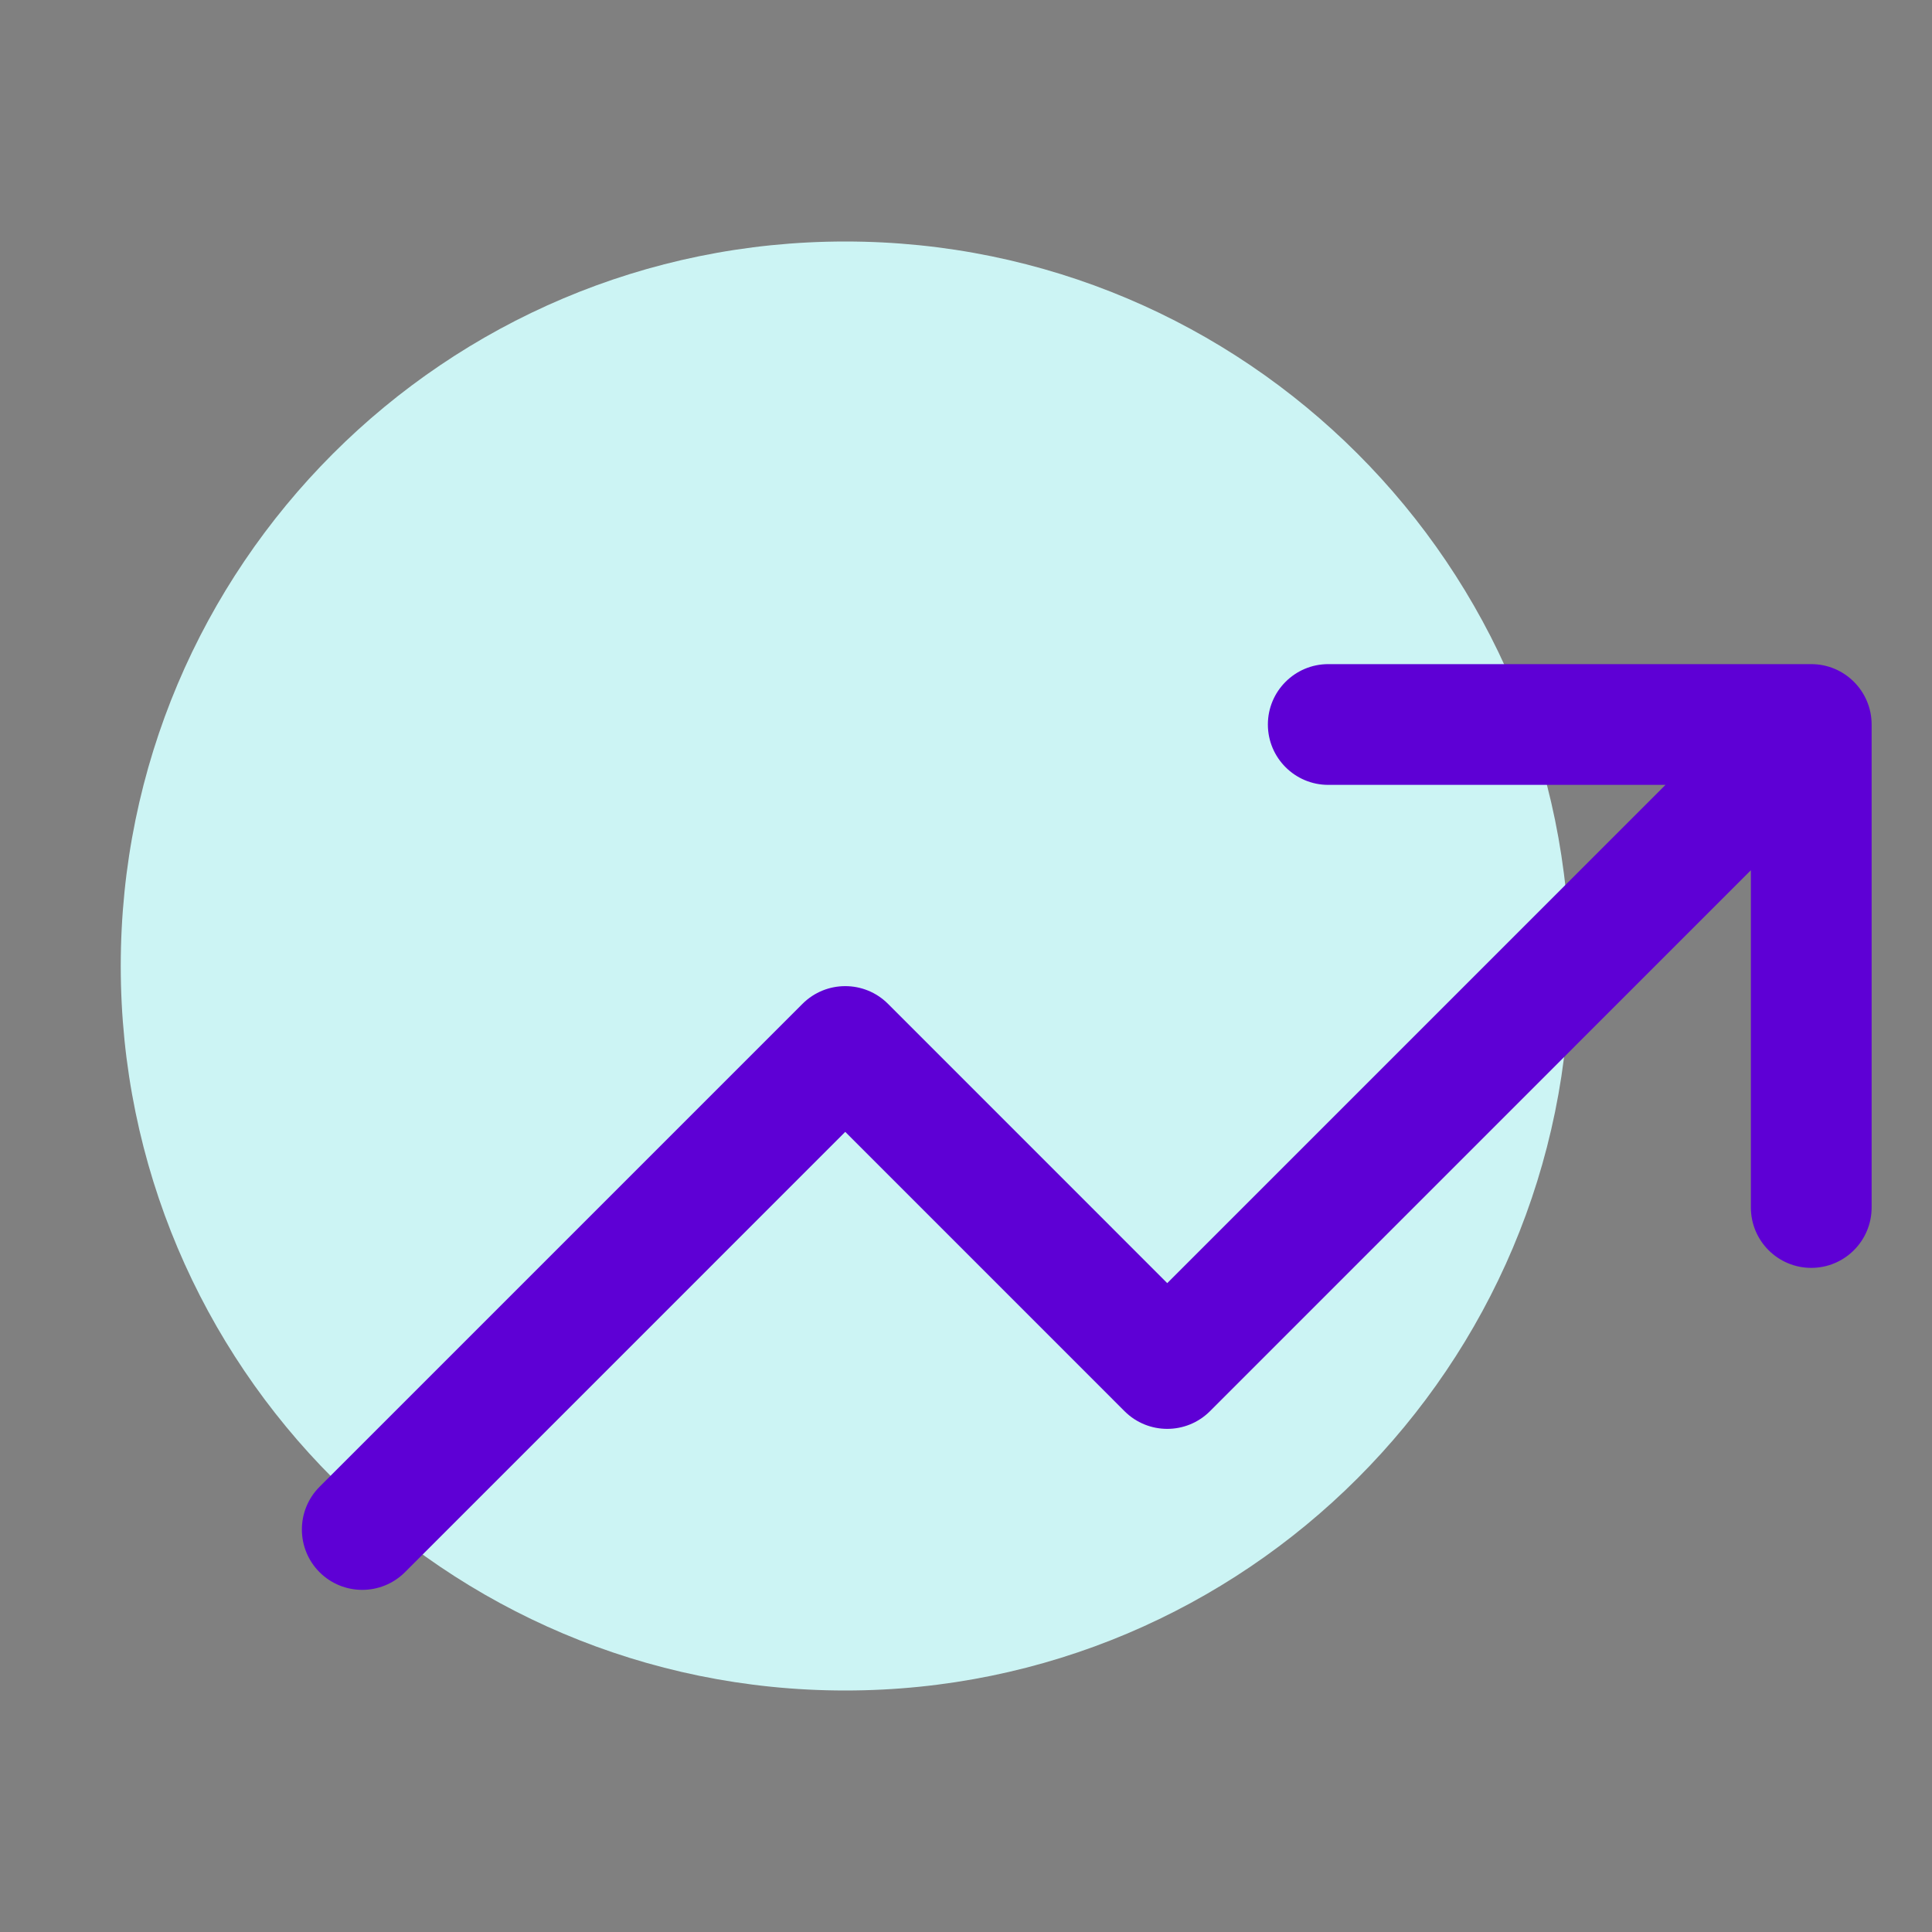 <svg width="48" height="48" viewBox="0 0 48 48" fill="none" xmlns="http://www.w3.org/2000/svg">
<rect x="0" y="0" width="48" height="48" fill="#808080" stroke="none"/>
<path d="M21 42C30.941 42 39 33.941 39 24C39 14.059 30.941 6 21 6C11.059 6 3 14.059 3 24C3 33.941 11.059 42 21 42Z" fill="#CCF4F4"/>
<path fill-rule="evenodd" clip-rule="evenodd" d="M31.5 18C31.5 17.172 32.172 16.5 33 16.5H45C45.828 16.5 46.5 17.172 46.5 18V30C46.5 30.828 45.828 31.5 45 31.5C44.172 31.5 43.5 30.828 43.5 30V21.621L30.061 35.061C29.475 35.646 28.525 35.646 27.939 35.061L21 28.121L10.061 39.061C9.475 39.646 8.525 39.646 7.939 39.061C7.354 38.475 7.354 37.525 7.939 36.939L19.939 24.939C20.525 24.354 21.475 24.354 22.061 24.939L29 31.879L41.379 19.5H33C32.172 19.5 31.5 18.828 31.5 18Z" fill="#5E00D5"/>
</svg>

